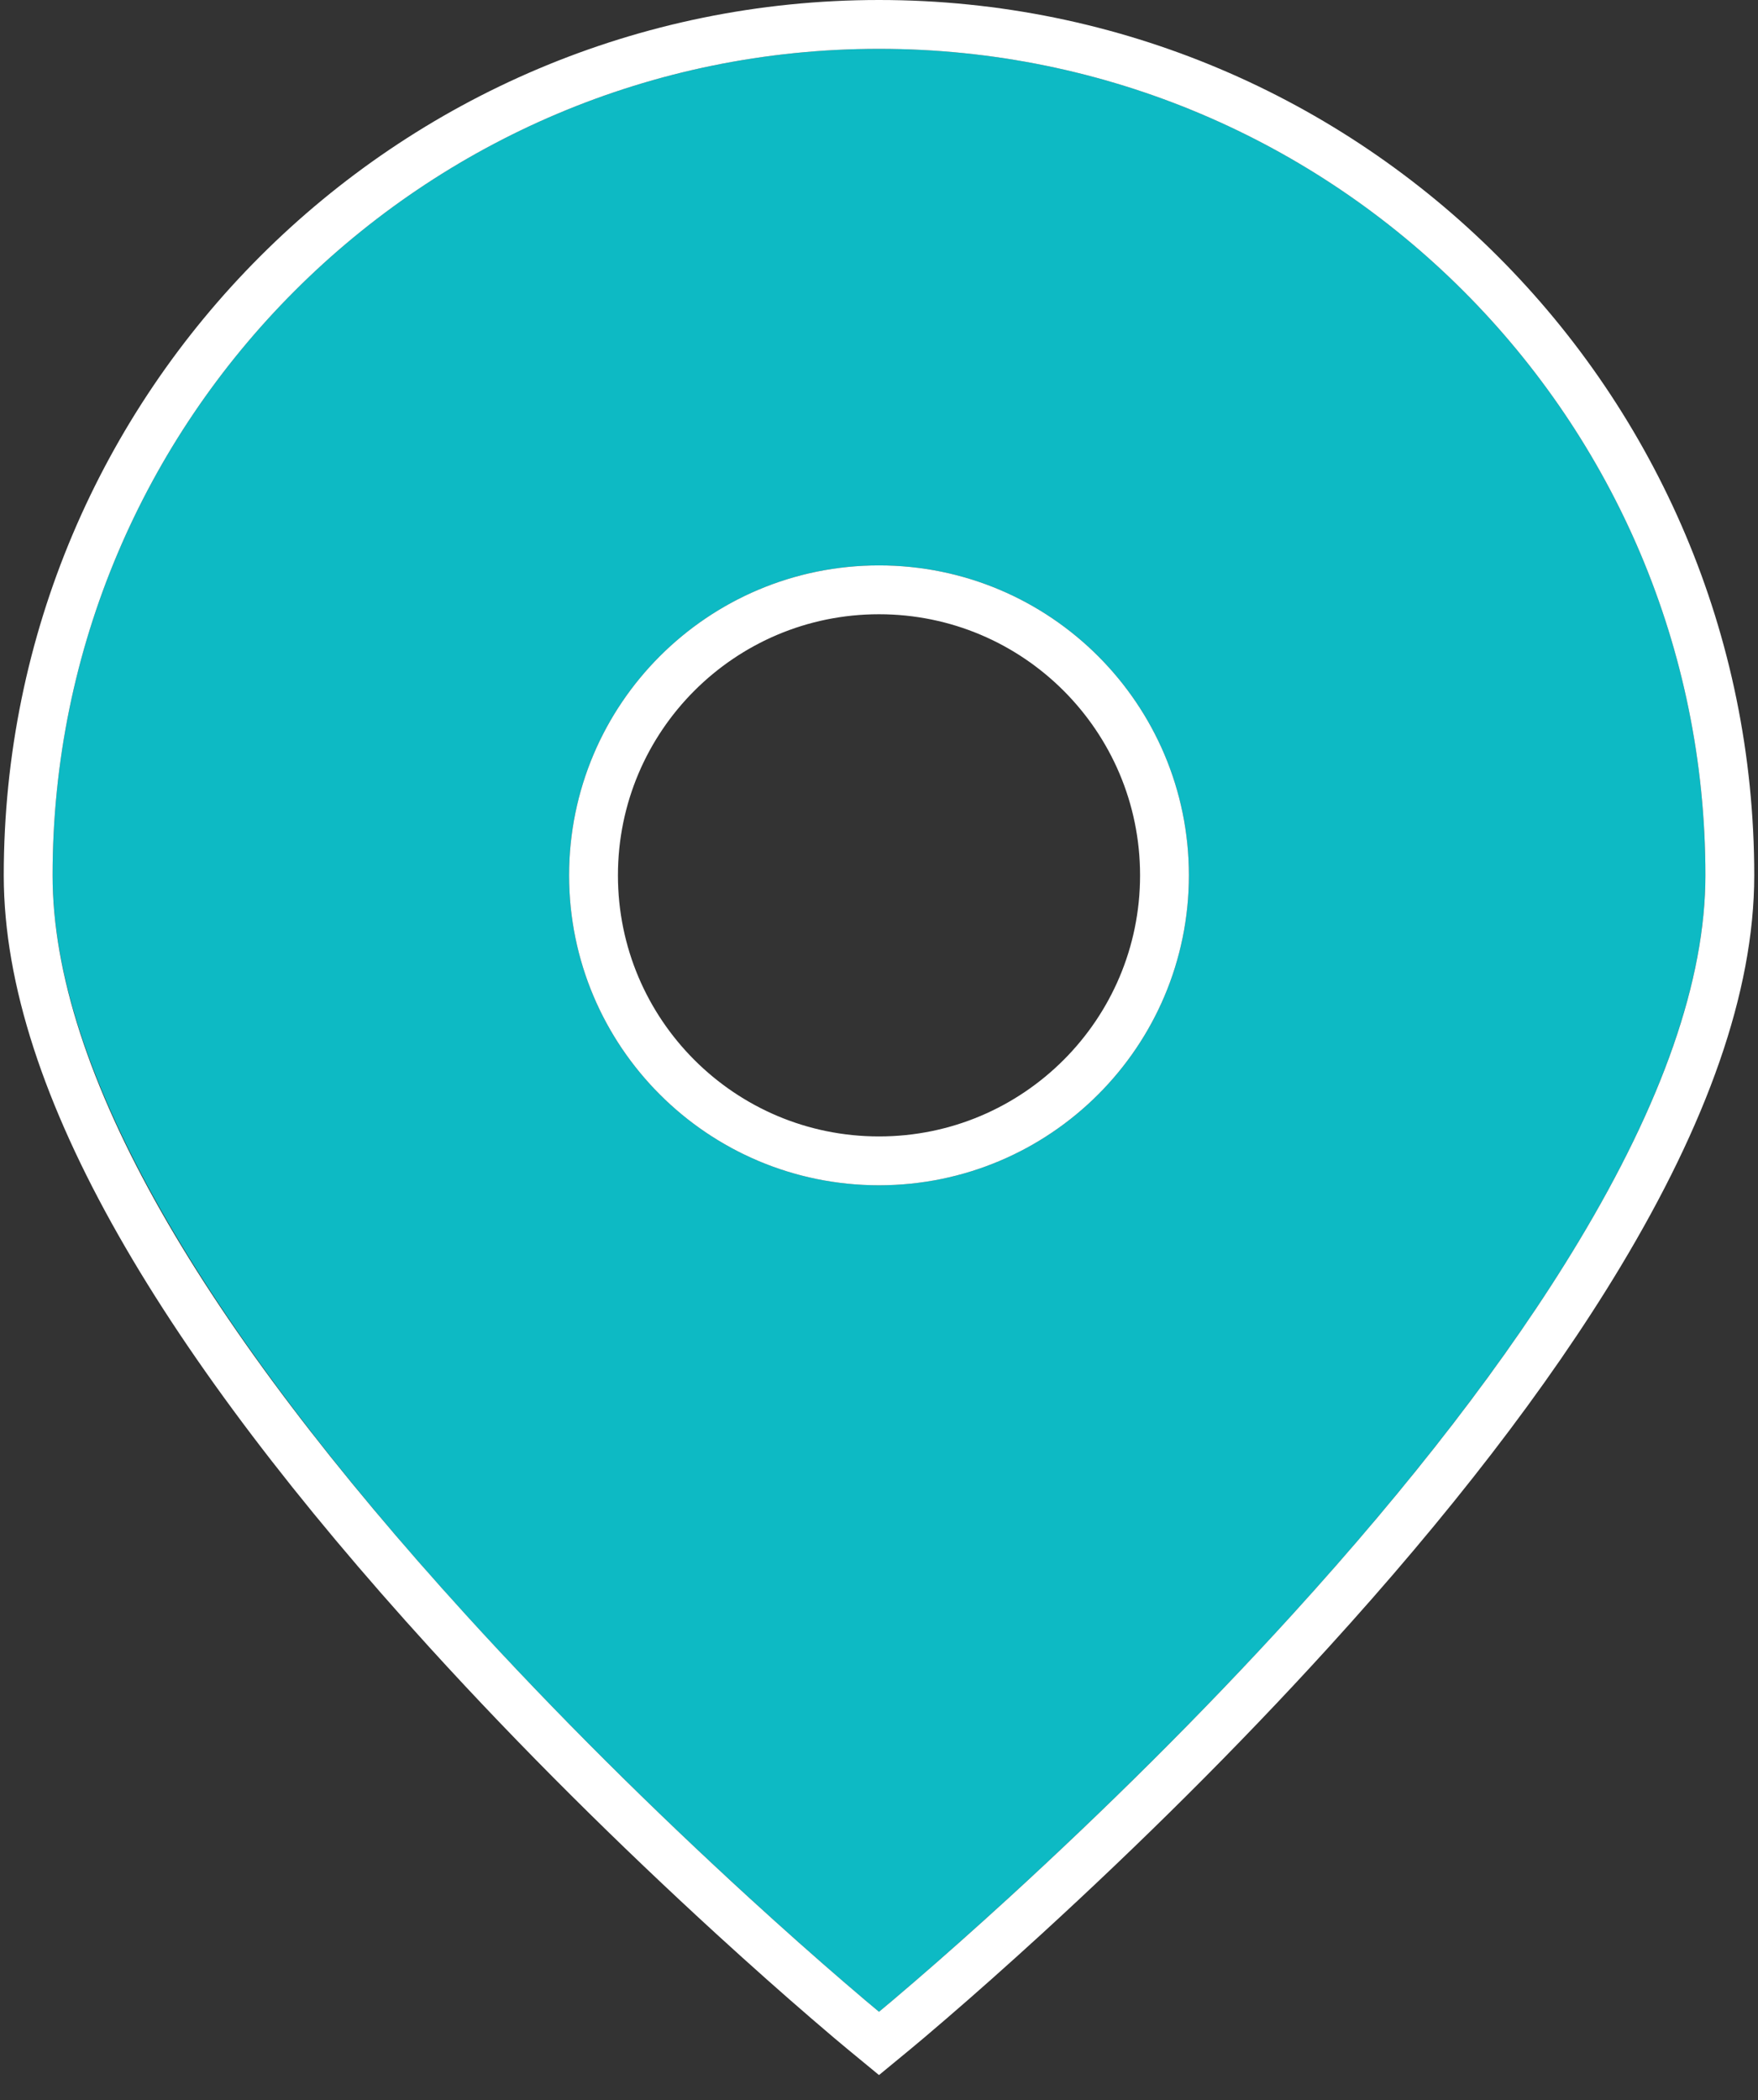 <?xml version="1.0" encoding="UTF-8"?>
<svg width="36px" height="43px" viewBox="0 0 36 43" version="1.1" xmlns="http://www.w3.org/2000/svg" xmlns:xlink="http://www.w3.org/1999/xlink">
    <rect x="0" y="0" width="36" height="43" fill="#333333" stroke="none"/>
    <!-- Generator: Sketch 49.1 (51147) - http://www.bohemiancoding.com/sketch -->
    <title>ico/poi-map1</title>
    <desc>Created with Sketch.</desc>
    <defs>
        <path d="M20,40.192 C20,40.192 3.077,26.269 3.077,16.923 C3.077,7.577 10.654,0 20,0 C29.346,0 36.923,7.577 36.923,16.923 C36.923,26.269 20,40.192 20,40.192 Z M20,23.269 C23.505,23.269 26.346,20.428 26.346,16.923 C26.346,13.418 23.505,10.577 20,10.577 C16.495,10.577 13.654,13.418 13.654,16.923 C13.654,20.428 16.495,23.269 20,23.269 Z" id="path-1"></path>
    </defs>
    <g id="dove-trovarle" stroke="none" stroke-width="1" fill="none" fill-rule="evenodd">
        <g id="ico/poi-map1" transform="translate(-2, 1)">
            <g id="Combined-Shape">
                <use fill="#0DBAC4" fill-rule="evenodd" xlink:href="#path-1"></use>
                <path stroke="#FFFFFF" stroke-width="1" d="M19.682,40.578 C19.547,40.467 19.296,40.256 18.946,39.954 C18.364,39.453 17.716,38.878 17.018,38.24 C15.025,36.416 13.031,34.445 11.169,32.399 C5.8,26.5 2.577,21.178 2.577,16.923 C2.577,7.301 10.378,-0.5 20,-0.5 C29.622,-0.5 37.423,7.301 37.423,16.923 C37.423,19.199 36.487,21.801 34.757,24.677 C33.28,27.134 31.259,29.731 28.831,32.399 C26.969,34.445 24.975,36.416 22.982,38.24 C22.284,38.878 21.636,39.453 21.054,39.954 C20.704,40.256 20.453,40.467 20.318,40.578 L20,40.84 L19.682,40.578 Z M20,22.769 C23.229,22.769 25.846,20.152 25.846,16.923 C25.846,13.694 23.229,11.077 20,11.077 C16.771,11.077 14.154,13.694 14.154,16.923 C14.154,20.152 16.771,22.769 20,22.769 Z"></path>
            </g>
        </g>
    </g>
</svg>